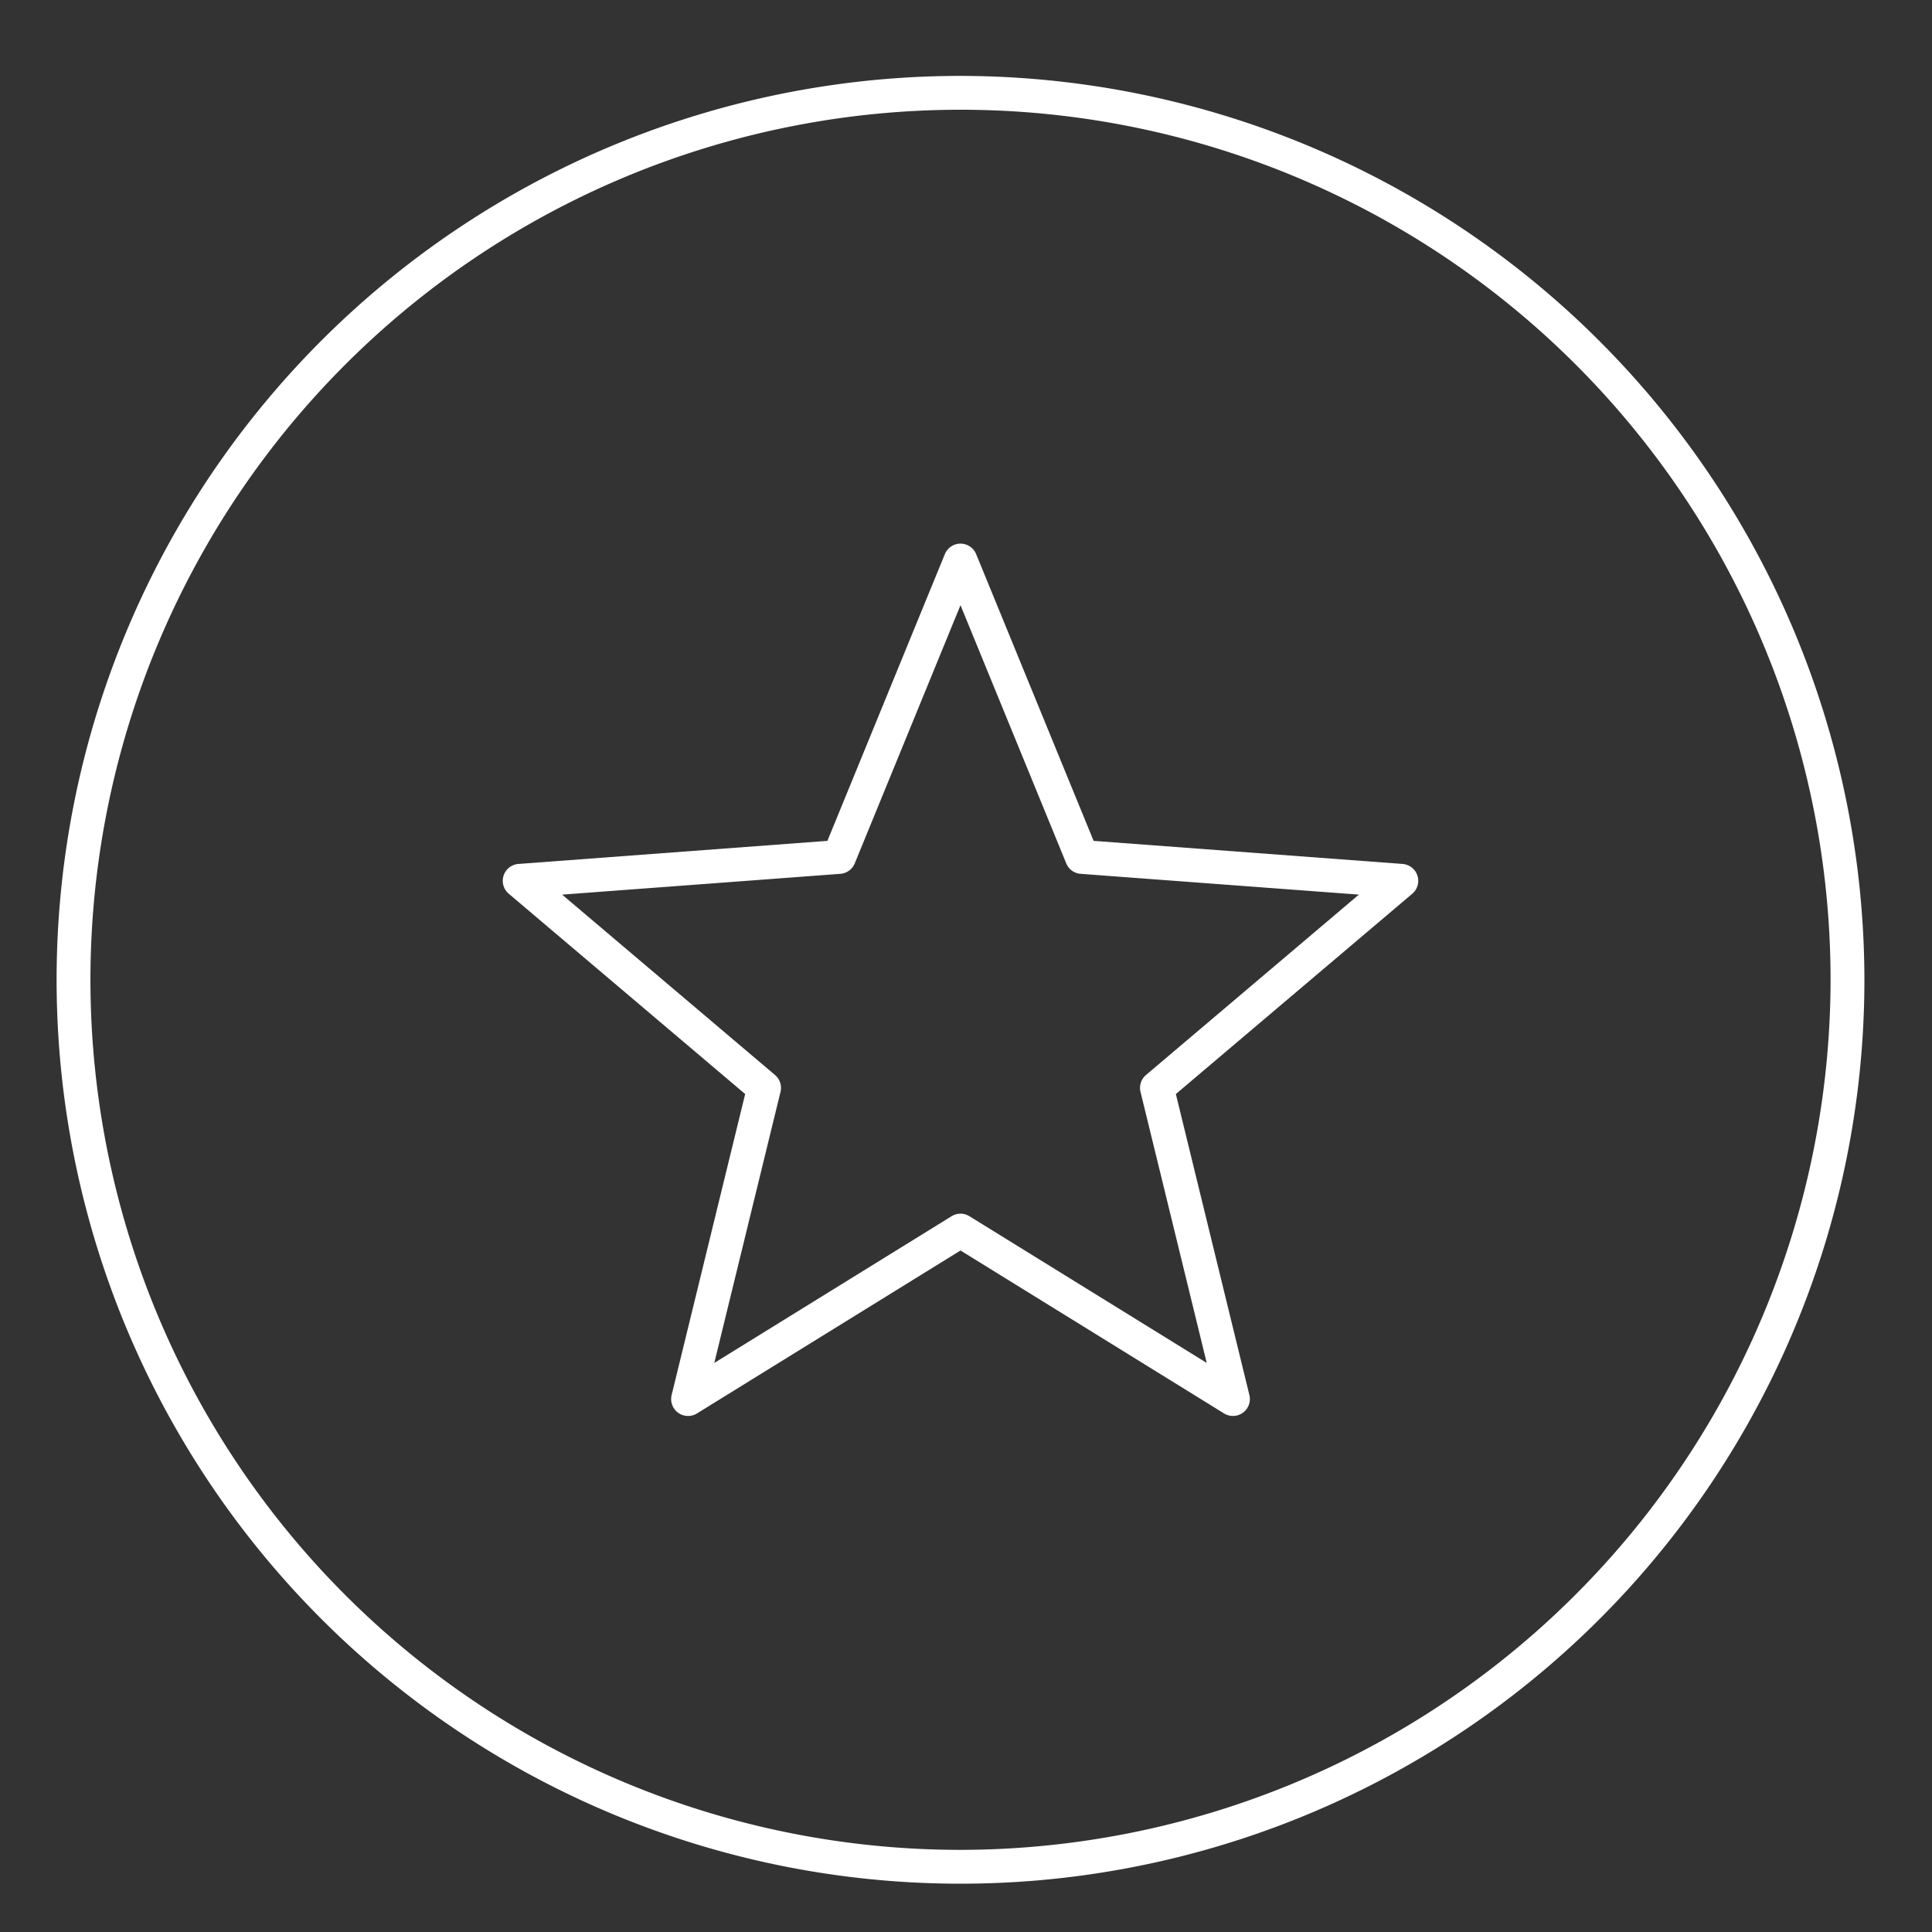 <svg id="Layer_1" data-name="Layer 1" xmlns="http://www.w3.org/2000/svg" width="140" height="140" viewBox="0 0 140 140">
  <rect x="0" y="0" width="140" height="140" fill="#333333" stroke="none"/>
  <defs>
    <style>
      .cls-1 {
        fill: #fff;
      }
    </style>
  </defs>
  <title>icon_qualified</title>
  <g>
    <path class="cls-1" d="M101.637,62.605l-22.39-1.673L70.736,40.155a1.226,1.226,0,0,0-2.269,0L59.957,60.932l-22.39,1.673a1.226,1.226,0,0,0-.701,2.158L53.997,79.278l-5.328,21.812a1.226,1.226,0,0,0,1.835,1.334L69.602,90.615,88.7,102.423a1.226,1.226,0,0,0,1.835-1.334L85.207,79.278l17.131-14.514a1.226,1.226,0,0,0-.701-2.158ZM83.044,77.897a1.226,1.226,0,0,0-.398,1.226l4.798,19.64L70.246,88.131a1.225,1.225,0,0,0-1.289,0L51.76,98.764l4.798-19.64a1.226,1.226,0,0,0-.398-1.226l-15.426-13.07,20.161-1.507a1.225,1.225,0,0,0,1.043-.758l7.663-18.709,7.663,18.709a1.225,1.225,0,0,0,1.043.758L98.47,64.827Z"/>
    <path class="cls-1" d="M69.603,5.5a65.5,65.5,0,1,0,65.499,65.499A65.574,65.574,0,0,0,69.603,5.5Zm0,128.548A63.048,63.048,0,1,1,132.65,70.999,63.12,63.12,0,0,1,69.603,134.048Z"/>
  </g>
</svg>
